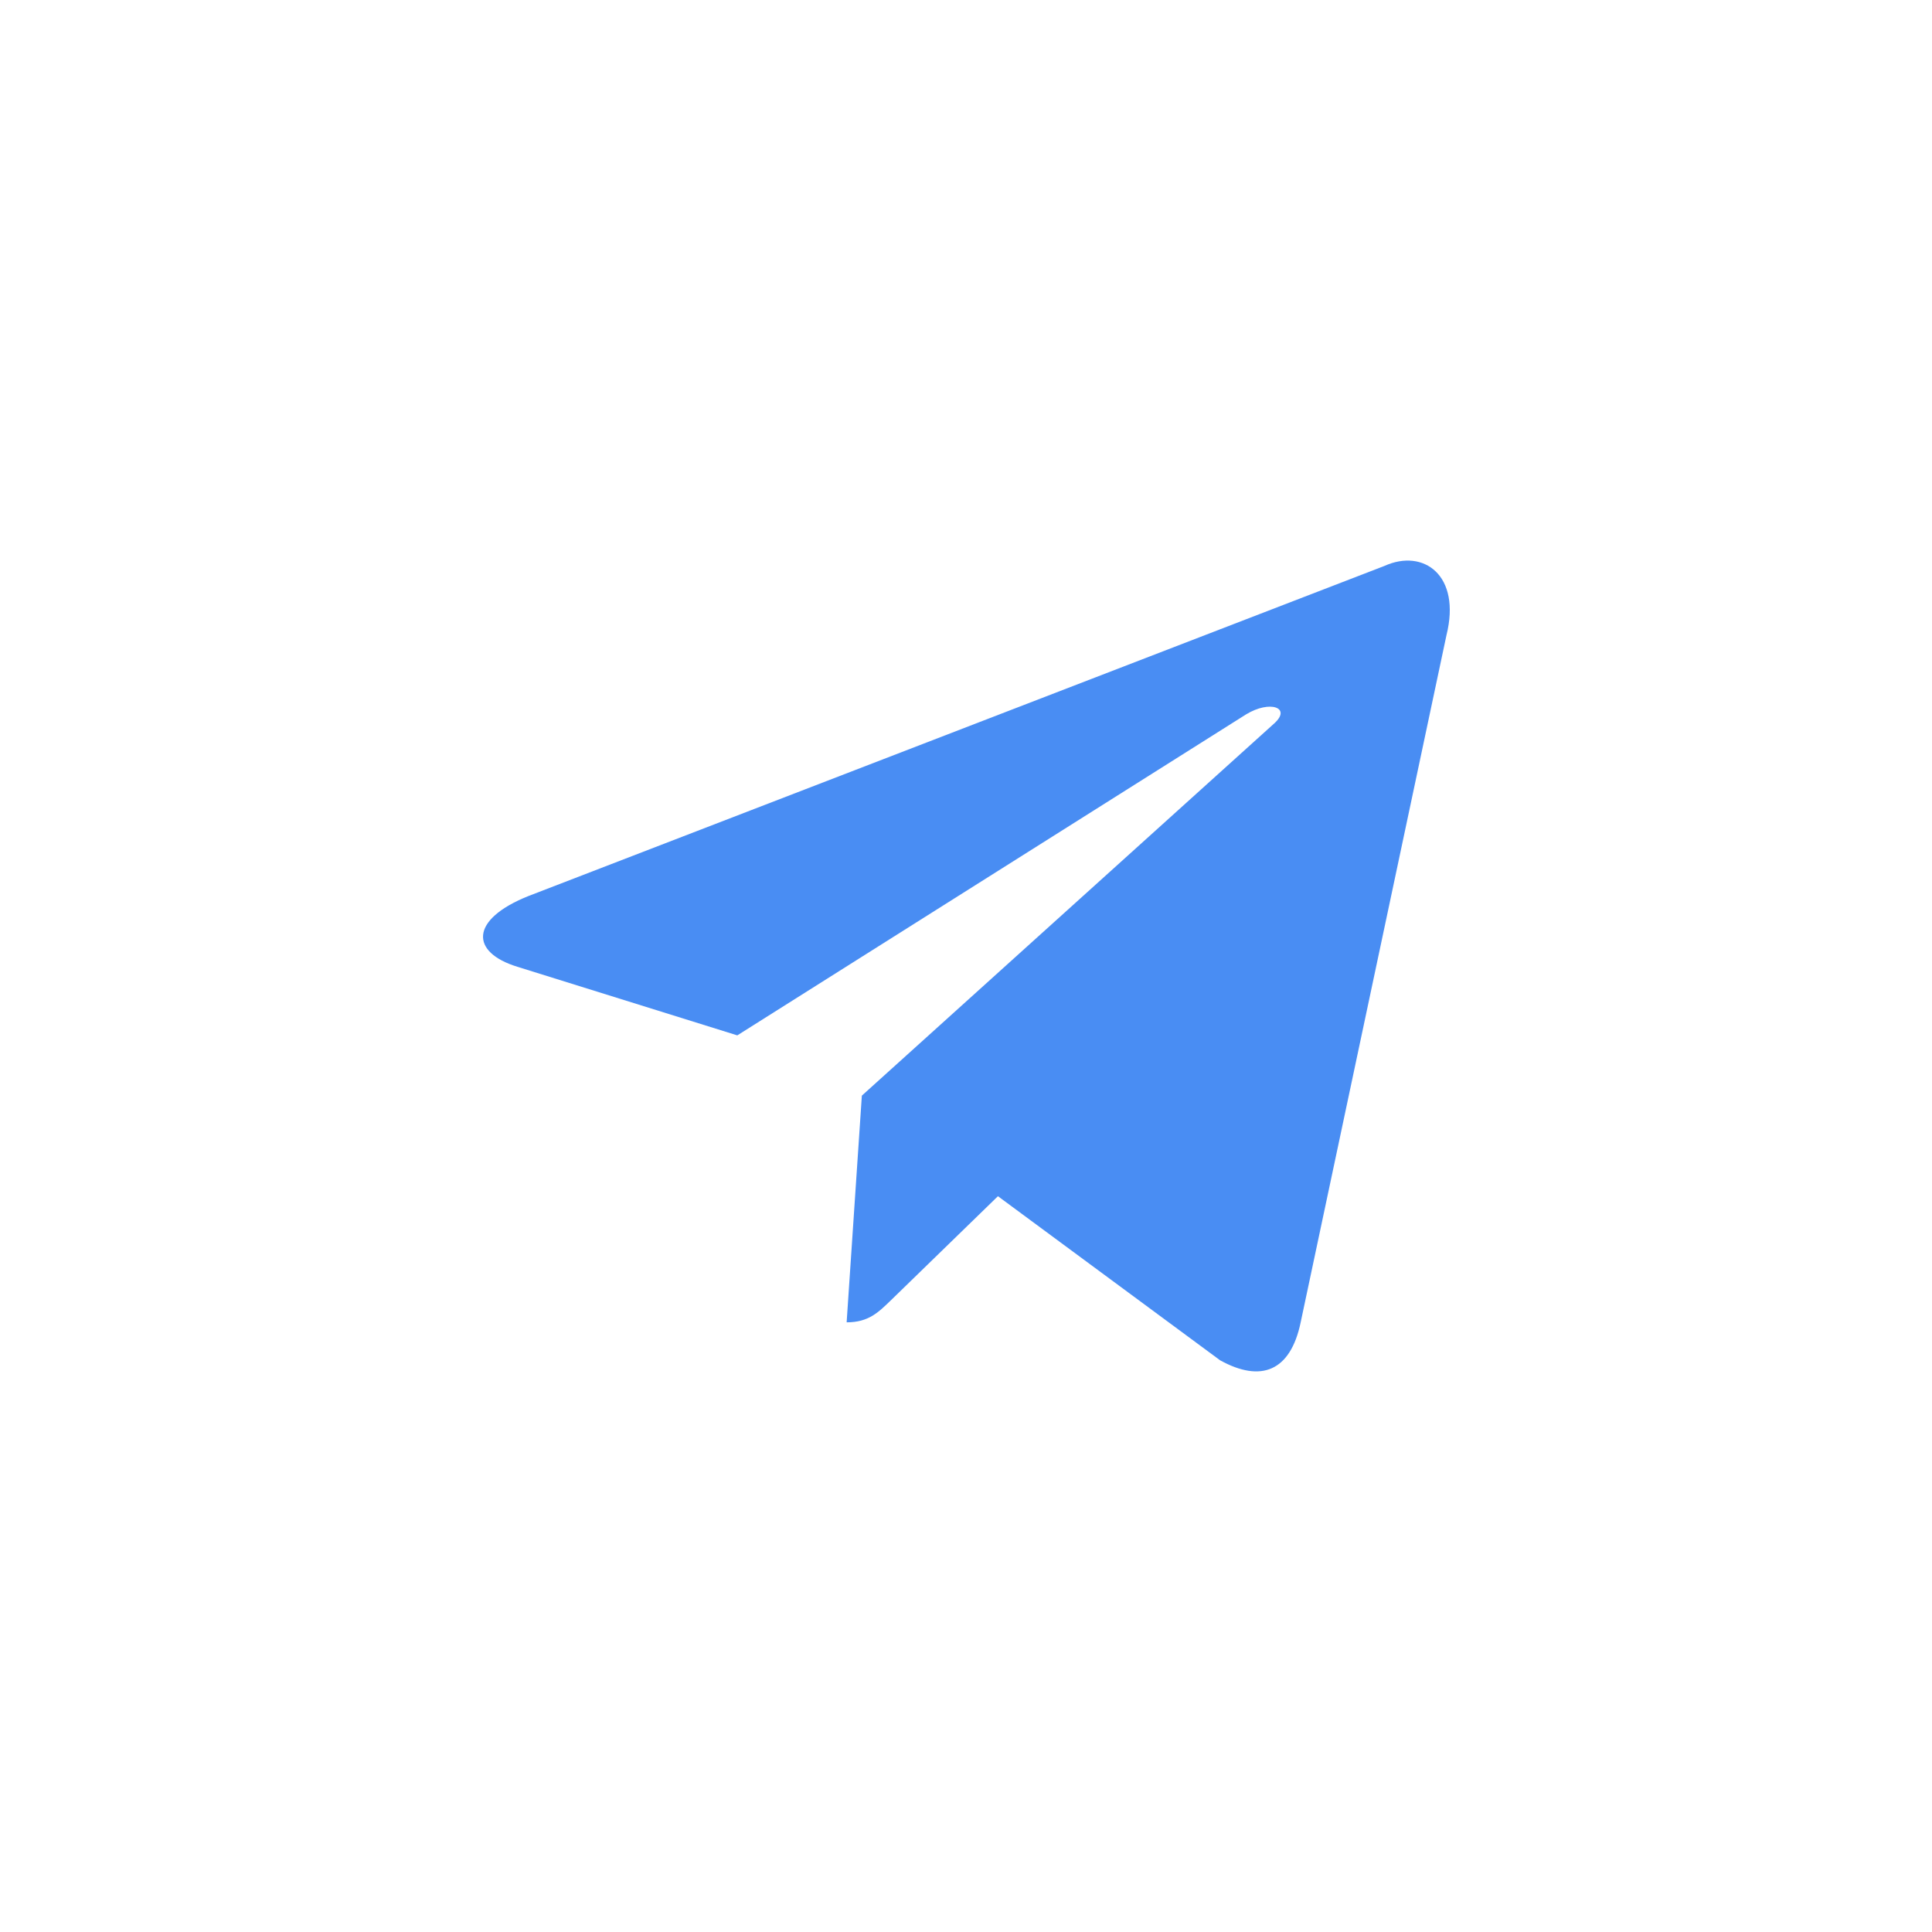 <svg xmlns="http://www.w3.org/2000/svg" fill="none" viewBox="0 0 32 32"><path fill="#498DF3" d="m22.932 9.373-14.184 5.47c-.968.389-.962.929-.178 1.17l3.642 1.136 8.426-5.316c.398-.243.762-.112.463.153l-6.826 6.161-.252 3.755c.368 0 .53-.17.737-.369l1.769-1.72 3.68 2.718c.678.374 1.165.182 1.334-.628l2.415-11.382c.247-.992-.379-1.44-1.026-1.148Z"/></svg>
